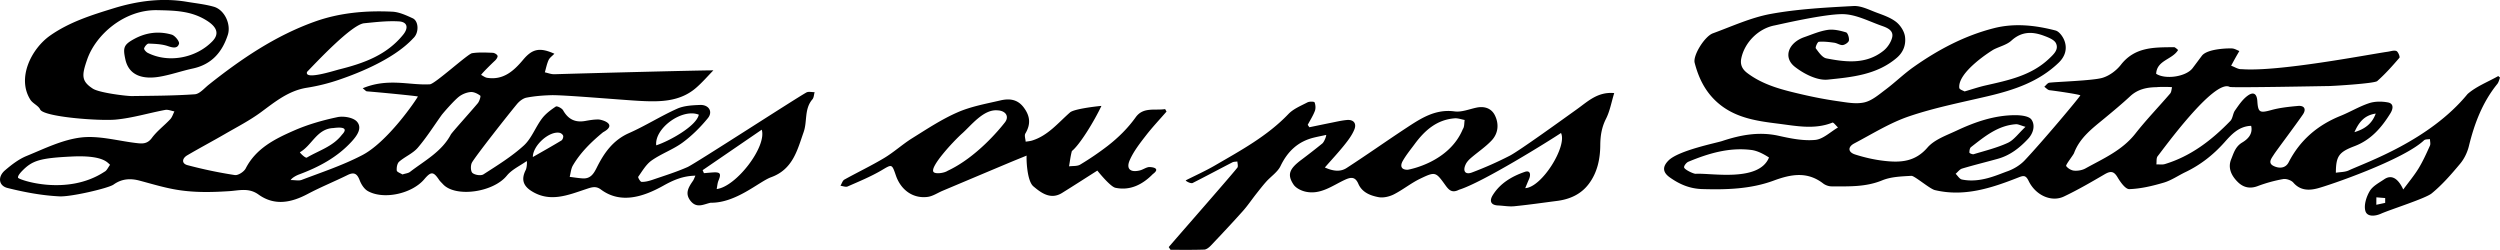 <svg xmlns="http://www.w3.org/2000/svg" width="500.277" height="49.999" viewBox="-167.498 -16.74 500.277 49.999"><path d="M332.202.105c-2.938 3.653-4.549 7.88-5.646 12.386-.308 1.253-.928 2.545-1.75 3.529-1.762 2.107-3.591 4.221-5.708 5.947-1.215.996-8.297 3.233-10.1 4.04-1.254.564-2.814.659-3.154-.522-.34-1.165.187-2.829.857-3.967.594-1.023 1.871-1.677 2.914-2.383 1.39-.952 2.717-.296 3.805 2.045 1.088-1.48 2.188-2.787 3.068-4.227.875-1.442 1.575-2.994 2.27-4.54.166-.367.012-.875.006-1.318-.384.062-.836.012-1.146.204-4.156 3.967-19.154 9.098-21.389 9.665-1.715.444-3.436.426-4.81-1.164-.429-.484-1.422-.816-2.061-.7a29.01 29.01 0 0 0-5.049 1.392c-1.575.606-2.902.272-3.984-.792-1.259-1.229-2.069-2.812-1.333-4.594.497-1.212.822-2.51 2.22-3.343.938-.559 2.188-1.594 1.768-3.323-2.491.086-3.973 1.771-5.361 3.326-2.241 2.504-4.789 4.499-7.804 5.941-1.448.694-2.817 1.661-4.34 2.104-2.234.659-4.563 1.218-6.869 1.295-.786.029-1.813-1.437-2.389-2.415-.798-1.33-1.513-1.168-2.648-.503-2.64 1.543-5.297 3.083-8.052 4.393-2.479 1.183-5.657-.213-7.062-3.112-.576-1.194-1.038-1.097-2.049-.697-5.377 2.119-10.842 3.931-16.725 2.523-1.005-.239-4.073-2.885-4.682-2.849-1.969.112-4.067.171-5.847.901-3.325 1.371-6.713 1.206-10.133 1.206-.567 0-1.235-.236-1.691-.586-3.187-2.453-6.429-1.847-9.89-.57-4.594 1.697-9.412 1.839-14.286 1.697-2.51-.071-4.534-.943-6.488-2.323-1.463-1.035-1.531-2.138-.272-3.402 2.011-2.011 9.589-3.509 10.725-3.888 3.7-1.227 7.387-1.921 11.313-1.049 2.396.535 4.918 1.049 7.318.824 1.575-.145 3.042-1.613 4.555-2.488-.378-.34-.91-1.064-1.105-.976-3.608 1.454-7.324.656-10.896.21-4.295-.532-8.693-1.153-12.201-4.304-2.406-2.164-3.698-4.865-4.479-7.872-.382-1.463 1.989-5.294 3.65-5.9 3.834-1.404 7.626-3.16 11.59-3.884 5.437-.99 11.014-1.277 16.548-1.576 1.528-.083 3.139.771 4.661 1.333 1.354.502 2.793.999 3.898 1.874.849.68 1.617 1.883 1.747 2.944.195 1.522-.266 3.015-1.622 4.188-4 3.443-9.027 3.89-13.84 4.387-2.107.212-4.756-1.135-6.568-2.551-2.418-1.88-1.327-4.83 1.883-5.953 1.537-.535 3.065-1.206 4.656-1.442 1.19-.18 2.497.133 3.677.485.354.1.671 1.097.588 1.628-.053.373-.769.86-1.227.917-.541.059-1.117-.381-1.699-.464-1.029-.142-2.081-.275-3.098-.189-.255.021-.748 1.114-.595 1.324.576.777 1.292 1.835 2.104 1.995 3.94.769 7.955 1.233 11.413-1.513.798-.633 1.496-1.661 1.744-2.637.366-1.437-.97-1.978-2.034-2.35-2.589-.904-5.226-2.329-7.854-2.35-3.733-.042-12.802 2.096-13.618 2.255-3.228.609-5.994 3.373-6.668 6.559-.29 1.342.239 2.252 1.2 2.977 3.257 2.456 7.129 3.384 11.002 4.283 2.332.541 4.69.999 7.059 1.336 1.779.251 3.677.632 5.361.248 1.531-.352 2.915-1.569 4.245-2.565 1.918-1.437 3.642-3.133 5.599-4.514 4.924-3.473 10.216-6.278 16.092-7.774 4.12-1.046 8.265-.588 12.309.464.763.192 1.537 1.292 1.826 2.14.547 1.575.083 3.077-1.176 4.292-3.973 3.833-8.951 5.48-14.165 6.71-5.285 1.247-10.647 2.291-15.767 4.029-3.831 1.297-7.354 3.511-10.961 5.413-1.359.709-1.307 1.765.148 2.229 1.874.6 3.833 1.049 5.781 1.271 3.23.376 6.201.24 8.696-2.657 1.396-1.607 3.795-2.433 5.841-3.396 3.722-1.747 7.6-3.088 11.773-3.085 1.103.003 2.699.177 3.195.884.792 1.129.385 2.708-.653 3.825-1.699 1.83-3.627 3.34-6.083 4.021-2.383.665-4.786 1.247-7.147 1.956-.488.146-.86.687-1.289 1.044.408.396.748 1.008 1.224 1.138 3.621.757 6.982-.872 9.134-1.638 1.251-.443 2.524-1.209 3.438-2.166 3.508-3.716 10.883-12.474 11.164-13.042-.559-.233-4.658-.845-6.148-1.014-.378-.039-.712-.449-1.073-.692.337-.281.647-.762 1.012-.813 1.428-.187 8.571-.402 10.558-.958 1.401-.393 2.847-1.457 3.758-2.627 2.834-3.642 6.751-3.482 10.68-3.523.109 0 .499.301.765.567-1.164 1.939-4.25 2.025-4.386 4.756 1.862 1.206 6 .585 7.298-1.135.618-.816 1.224-1.641 1.839-2.457 1.111-1.481 5.521-1.528 6.115-1.475.476.047.932.334 1.393.512-.219.387-.449.771-.671 1.162-.331.588-.653 1.188-.973 1.776.697.242 1.419.748 2.087.691 7.349.568 25.185-2.902 29.233-3.485.592-.08 1.266-.34 1.75-.148.349.142.757 1.174.609 1.351-1.401 1.632-2.838 3.251-4.446 4.667-.556.491-8.977.996-9.754.996-.662 0-19.388.375-19.764.171-3.124-1.664-13.449 12.675-14.413 13.86-.304.372-.188 1.085-.26 1.644.567-.018 1.183.095 1.703-.063 5.205-1.578 9.367-4.785 13.088-8.622.503-.514.503-1.487.938-2.102.745-1.062 1.502-2.202 2.519-2.947 1.197-.875 1.859-.402 1.954 1.073.147 2.302.496 2.421 2.802 1.788 1.721-.473 3.532-.659 5.317-.822 1.298-.118 1.718.645.993 1.711-1.451 2.123-5.415 7.384-5.793 8.002-.458.739-1.304 1.685-.074 2.294 1.028.508 2.358.559 3.021-.733 2.276-4.437 5.788-7.431 10.376-9.285 1.936-.78 3.748-1.889 5.726-2.542 1.152-.381 2.542-.378 3.748-.154 1.297.24 1.011 1.375.514 2.176-1.768 2.861-3.901 5.341-7.188 6.58-3.133 1.191-3.704 1.983-3.73 5.317.901-.15 1.818-.118 2.557-.455 3.485-1.629 16.134-5.947 23.799-15.297 1.746-1.54 4.082-2.418 6.142-3.594.118.103.236.207.355.307-.164.437-.276.949-.578 1.318zm-22.399 22.787c-.585-.05-1.18-.092-1.762-.147-.006.496-.006.996-.012 1.492l1.773-.381.001-.964zm-123.306-8.117c-1.067-.686-2.303-1.348-3.523-1.504-4.425-.559-8.587.677-12.619 2.358-.396.166-.922.84-.842 1.144.115.462 1.918 1.295 2.32 1.266 3.044-.201 12.651 1.721 14.664-3.264zM224.581.888c.127.328.724.479 1.055.671 1.499-.434 2.814-.884 4.156-1.191 4.582-1.043 9.19-1.969 12.775-5.389.911-.869 1.96-1.815 1.354-3.063-.35-.721-1.505-1.159-2.389-1.493-2.32-.872-4.493-.898-6.532.97-.932.845-2.339 1.167-3.518 1.765-.366.187-7.318 4.512-6.901 7.73zm2.022 12.912c.003.125.612.391.86.316 2.303-.7 4.664-1.273 6.834-2.275 1.212-.565 2.093-1.854 3.529-3.202-.981-.275-1.463-.553-1.927-.52-3.621.257-6.275 2.474-8.975 4.578-.253.195-.336.73-.321 1.103zm40.173-11.824c.261-.311.261-.836.379-1.259-.435-.08-2.501-.088-3.093-.009-1.956.023-3.766.399-5.281 1.806-1.662 1.543-3.414 2.994-5.164 4.443-2.403 1.983-4.922 3.848-6.075 6.934-.162.426-1.729 2.377-1.575 2.596.328.461 1.022.881 1.603.925.744.06 1.616-.089 2.264-.452 3.554-1.969 7.325-3.592 9.968-6.949 2.186-2.785 4.663-5.342 6.974-8.035zm41.135 4.014c-2.377.343-3.444 1.886-4.26 3.718 1.892-.578 3.464-1.53 4.26-3.718zm-155.177 6.332c-.021 2.799-.6 5.507-2.326 7.777-1.549 2.045-3.771 3.038-6.296 3.363-2.861.37-5.717.786-8.59 1.07-1.053.104-2.131-.106-3.21-.154-1.566-.059-1.773-.972-1.094-2.063 1.483-2.397 3.846-3.772 6.408-4.659 1.129-.39 1.244.556.843 1.464-.245.553-.464 1.105-.751 1.791 3.361-.166 8.448-8.442 7.159-11.037-2.314 1.543-15.746 9.926-20.396 11.351-1.357.7-1.983.136-2.688-.831-1.975-2.74-2.033-2.84-5.036-1.403-1.859.884-3.494 2.231-5.339 3.171-.898.446-2.09.733-3.051.553-1.637-.31-3.299-.945-4.043-2.672-.642-1.483-1.52-1.354-2.755-.774-2.469 1.156-4.795 2.985-7.763 2.358-.896-.188-1.98-.718-2.459-1.445-1.318-1.992-.831-3.142 1.604-4.966a143.57 143.57 0 0 0 4.145-3.23c.394-.316.86-1.537.783-1.727-.801.178-1.607.331-2.403.523-3.201.771-5.294 2.731-6.725 5.699-.594 1.221-1.927 2.081-2.879 3.147-.709.79-1.354 1.635-2.013 2.463-.89 1.135-1.701 2.341-2.658 3.411-2.085 2.335-4.228 4.614-6.383 6.884-.357.376-.884.808-1.351.819-2.239.082-4.489.044-6.73.044-.122-.187-.24-.36-.358-.547 1.196-1.434 13.696-15.666 13.785-15.982.099-.346-.028-.763-.055-1.144-.334.053-.705.023-.993.171-2.658 1.369-5.292 2.784-7.96 4.133-.343.171-1.345-.343-1.38-.529 1.952-.984 3.959-1.889 5.845-2.982C80.811 13.35 86.1 10.495 90.33 6.077c.999-1.041 2.482-1.641 3.807-2.33.396-.207 1.354-.183 1.425-.003.201.505.251 1.197.065 1.703-.367.973-.946 1.865-1.434 2.791.109.166.222.322.328.485 1.371-.284 2.737-.568 4.108-.846 1.123-.216 2.243-.497 3.382-.603 1.348-.13 2.004.677 1.519 1.88-.455 1.136-1.235 2.167-2.01 3.131-1.182 1.478-2.477 2.864-3.901 4.489 1.655.745 3.104.917 4.351.106 4.044-2.618 7.976-5.406 12.001-8.052 2.9-1.903 5.782-3.795 9.61-3.275 1.395.189 2.911-.443 4.359-.751 1.608-.34 2.997.115 3.704 1.531.86 1.738.694 3.633-.683 5.07-1.224 1.288-2.74 2.29-4.098 3.461-.443.382-.881.849-1.1 1.372-.57 1.297-.015 2.03 1.289 1.54a71.926 71.926 0 0 0 7.579-3.361c1.96-1.017 10.813-7.428 13.449-9.311 2.158-1.54 4.136-3.523 7.443-3.216-.562 1.815-.863 3.639-1.677 5.208-.848 1.706-1.096 3.381-1.112 5.226zM125.6 7.27c-.671-.121-1.345-.384-2.001-.334-3.574.275-5.989 2.415-8.005 5.149-.818 1.108-1.705 2.182-2.38 3.372-.54.938-.404 1.789.99 1.774.44-.08 8.307-1.528 11.035-8.155.334-.449.248-1.2.361-1.806zm-67.006 7.993c-.801 1.791.088 2.58 2.035 2.093.578-.151 1.101-.535 1.682-.65.349-.065 2.694.07.89 1.386-2.054 2.093-4.543 3.367-7.49 2.746-1.011-.207-3.421-3.187-3.621-3.443-2.521 1.605-4.78 3.06-7.059 4.476-2.309 1.442-4.252-.071-5.733-1.315-1.334-1.117-1.419-5.652-1.358-6.16-1.39.57-2.579 1.046-3.76 1.543-4.355 1.829-8.708 3.665-13.063 5.501-.983.414-1.932 1.073-2.955 1.218-2.926.393-5.381-1.348-6.392-4.301-.812-2.368-.785-2.238-2.903-.993-2.143 1.253-4.468 2.205-6.747 3.21-.381.168-.947-.083-1.432-.142.257-.42.409-1.026.788-1.236 2.629-1.463 5.367-2.761 7.949-4.31 1.952-1.167 3.656-2.74 5.583-3.946 2.955-1.841 5.894-3.792 9.066-5.181 2.7-1.191 5.696-1.727 8.596-2.4 1.759-.414 3.433-.287 4.701 1.422 1.292 1.732 1.419 3.346.315 5.197-.236.393.026 1.081.063 1.635.433-.074.884-.104 1.298-.234 3.182-.993 5.195-3.538 7.577-5.622.769-.68 5.021-1.197 6.286-1.307-1.476 3.109-4.301 7.727-5.913 9.034-.276.999-.392 2.042-.57 3.064.756-.104 1.64.006 2.24-.354a57.807 57.807 0 0 0 5.488-3.736c2.123-1.652 4.032-3.521 5.621-5.746 1.501-2.09 3.865-1.301 5.884-1.62.092.168.182.328.276.494-1.386 1.599-2.845 3.136-4.135 4.806-1.192 1.539-2.423 3.118-3.207 4.871zM32.076 5.34c-2.767-.228-5.225 3.009-7.013 4.602-1.729 1.534-6.59 6.761-5.745 7.739.374.443 2.094.239 2.826-.246 5.718-2.669 10.331-8.237 11.457-9.692.909-1.173.165-2.344-1.525-2.403zM-6.671 9.662c-1.274 3.612-2.143 7.481-6.537 9.068-2.376.863-6.983 5.173-12.086 5.1-1.377.298-2.742 1.173-3.974-.316-1.265-1.534-.433-2.806.454-4.092.161-.23.245-.514.473-1.008-2.492.042-4.425.89-6.4 1.995-3.998 2.238-8.559 3.725-12.515.771-1.023-.762-1.865-.443-2.997-.067-3.559 1.18-7.192 2.731-10.912.366-1.679-1.067-2.051-2.379-1.129-4.2.213-.42.318-1.62.185-1.782-1.337.951-2.963 1.682-3.965 2.911-2.767 3.396-10.309 4.384-12.764 1.729-.285-.311-.603-.588-.832-.938-1.111-1.637-1.586-1.655-2.934-.062-2.452 2.888-8.096 4.147-11.287 2.358-.723-.404-1.314-1.324-1.625-2.14-.497-1.304-1.087-1.732-2.422-1.073-2.643 1.301-5.381 2.415-7.985 3.79-3.311 1.756-6.64 2.424-9.852.112-1.918-1.381-3.835-.811-5.78-.675-3.24.21-6.408.302-9.692-.142-2.902-.39-5.585-1.232-8.352-1.966-1.754-.464-3.493-.41-5.179.796-1.002.721-8.468 2.471-10.799 2.361-3.492-.166-7.007-.825-10.412-1.676-1.805-.449-1.998-2.256-.526-3.521 1.315-1.129 2.759-2.244 4.339-2.891 3.539-1.449 7.12-3.231 10.828-3.689 3.532-.432 7.255.624 10.888 1.076 1.292.159 2.381.328 3.356-.996 1.025-1.393 2.476-2.459 3.671-3.742.39-.417.563-1.038.835-1.564-.616-.109-1.268-.405-1.843-.298-3.311.621-6.574 1.628-9.907 1.936-3.257.301-14.417-.518-15.116-2.031-.362-.78-1.474-1.182-1.956-1.948-2.756-4.333.204-10.216 3.977-12.853 3.881-2.716 8.306-4.094 12.69-5.445 4.715-1.448 9.644-2.137 14.629-1.297 1.806.301 3.65.491 5.402.987 2.168.615 3.494 3.529 2.81 5.637-1.141 3.506-3.272 5.927-7.025 6.733-2.27.488-4.478 1.289-6.763 1.658-3.157.509-6.002-.204-6.716-3.502-.505-2.33-.343-2.923 1.771-4.076 2.4-1.307 4.945-1.611 7.521-.86.642.192 1.577 1.363 1.447 1.815-.3 1.017-1.238.816-2.233.473-1.205-.408-2.556-.449-3.844-.5-.306-.009-.782.562-.903.949-.067.213.381.733.705.898 4.205 2.131 9.721 1.029 12.956-2.314 1.519-1.579.78-2.944-1.15-4.153-3.122-1.963-6.417-1.992-9.886-2.069-6.538-.133-12.28 4.848-14.022 9.861-1.112 3.195-1.184 4.336 1.127 5.841 1.299.846 6.792 1.499 7.801 1.487 4.205-.059 8.418-.062 12.61-.357.969-.071 1.892-1.2 2.778-1.907 6.496-5.161 13.315-9.793 21.185-12.616 5.007-1.8 10.255-2.255 15.53-2.004 1.397.062 2.81.724 4.118 1.324 1.205.562 1.292 2.917.105 3.987C-89.049-4.473-97.249-1.6-99.828-.722a38.23 38.23 0 0 1-6.29 1.546c-3.631.585-6.298 2.776-9.122 4.862-2.267 1.673-4.811 2.98-7.261 4.399-2.495 1.445-5.045 2.793-7.532 4.256-1.043.615-1.176 1.649.076 1.975a89.56 89.56 0 0 0 9.444 1.975c.664.104 1.837-.659 2.183-1.33 2.066-4.014 5.817-5.888 9.616-7.556 2.778-1.22 5.761-2.078 8.733-2.704 1.225-.26 3.16.062 3.902.89 1.138 1.28.021 2.817-1.033 3.976-2.912 3.189-6.608 5.141-10.591 6.621-.39.148-1.314.592-1.629 1.1.884 0 1.62.189 2.198-.029 4.005-1.528 8.107-2.882 11.902-4.839 5.237-2.563 11.148-11.354 11.357-11.853-.545-.133-7.352-.801-10.207-1.029-.19-.015-.366-.26-.835-.618 2.403-1.002 4.673-1.197 6.978-1.108 2.161.083 4.328.44 6.47.316 1-.059 7.582-6.089 8.431-6.222 1.346-.216 2.749-.13 4.125-.083.352.012.863.304.975.597.09.23-.242.73-.511.972-.699.647-2.591 2.51-2.775 2.858.402.201.783.515 1.207.58 3.258.511 5.343-1.395 7.216-3.627 1.816-2.158 3.287-2.519 6.241-1.191-.442.461-.947.801-1.159 1.265-.352.774-.511 1.629-.751 2.457.633.133 1.268.399 1.901.381 7.789-.233 28.743-.777 31.828-.777-1.126 1.15-2.201 2.4-3.43 3.47-3.281 2.867-7.331 2.85-11.314 2.643-3.293-.171-15.05-1.2-17.644-1.144-1.676.044-3.372.177-5.012.494-.712.139-1.456.733-1.941 1.327-2.155 2.619-8.233 10.355-8.968 11.658-.306.544-.282 1.744.093 2.081.479.417 1.695.604 2.198.287 2.775-1.791 5.637-3.55 8.067-5.758 1.559-1.416 2.333-3.663 3.642-5.401.723-.963 1.765-1.741 2.784-2.418.234-.154 1.213.334 1.45.754.999 1.771 2.388 2.495 4.416 2.137.887-.157 1.791-.316 2.686-.296.592.015 3.943.911.893 2.554-2.337 1.931-4.49 4.012-6.03 6.634-.387.662-.442 1.521-.644 2.293.878.106 1.759.258 2.64.308 1.513.083 2.161-.922 2.764-2.134 1.458-2.936 3.244-5.504 6.456-6.929 3.287-1.451 6.351-3.411 9.629-4.877 1.373-.618 3.047-.7 4.598-.76 1.743-.068 2.626 1.339 1.57 2.637-1.474 1.803-3.172 3.5-5.043 4.877-1.909 1.407-4.249 2.217-6.198 3.586-1.124.783-1.874 2.113-2.7 3.274-.093.137.418 1.015.664 1.021.699.021 1.432-.163 2.109-.388 2.388-.821 4.814-1.569 7.113-2.586 1.435-.641 21.827-13.86 23.767-14.916.43-.236 1.086-.05 1.641-.065-.136.488-.139 1.091-.442 1.442-1.65 1.91-.999 4.408-1.744 6.519zm-146.433 4.918c-6.383.308-7.92.79-9.953 2.871-.378.393-.922 1.011-.829 1.374.106.402 9.759 3.754 17.286-1.194.491-.225.757-.925 1.132-1.395-.497-.361-1.251-1.963-7.636-1.656zm53.515-17.44c4.855-1.209 9.477-2.855 12.774-6.946 1.107-1.372.853-2.551-.866-2.654-2.304-.136-4.638.147-6.946.373-2.48.239-9.479 7.718-11.428 9.73-.59 1.7 5.307-.207 6.466-.503zm-6.507 17.656c2.392-1.418 5.2-2.205 6.995-4.54.139-.18 1.979-1.859-1.698-1.371-3.284.124-4.265 3.47-6.677 4.833-.104.052 1.089 1.25 1.38 1.078zm34.2-10.869c.336-.402.647-1.413.503-1.525-.533-.402-1.284-.771-1.916-.724-.791.065-1.654.408-2.292.884-.998.745-3.256 3.349-3.529 3.727-1.571 2.196-3.017 4.493-4.77 6.539-.987 1.144-2.552 1.768-3.72 2.781-.4.343-.542 1.191-.482 1.773.031.308.757.541 1.135.789.629-.204 1.16-.239 1.513-.512 2.934-2.258 6.329-4.022 8.173-7.478.224-.419 3.929-4.51 5.385-6.254zm17.101 6.539c-.042-.251-.423-.57-.702-.624-2.076-.434-5.393 2.543-5.372 4.839 1.926-1.097 3.835-2.172 5.712-3.305.232-.142.414-.629.362-.91zm18.615 1.877c2.538-.815 8.043-3.831 8.519-6.13-3.289-1.34-8.898 2.695-8.519 6.13zm21.113-3.13c-4.001 2.74-7.915 5.421-11.828 8.099.087.201.174.399.26.601.56-.048 1.123-.101 1.682-.14 1.602-.118 1.825.201 1.229 1.629-.208.497-.236 1.07-.36 1.688 3.896-.456 10.07-8.481 9.017-11.877z"/></svg>